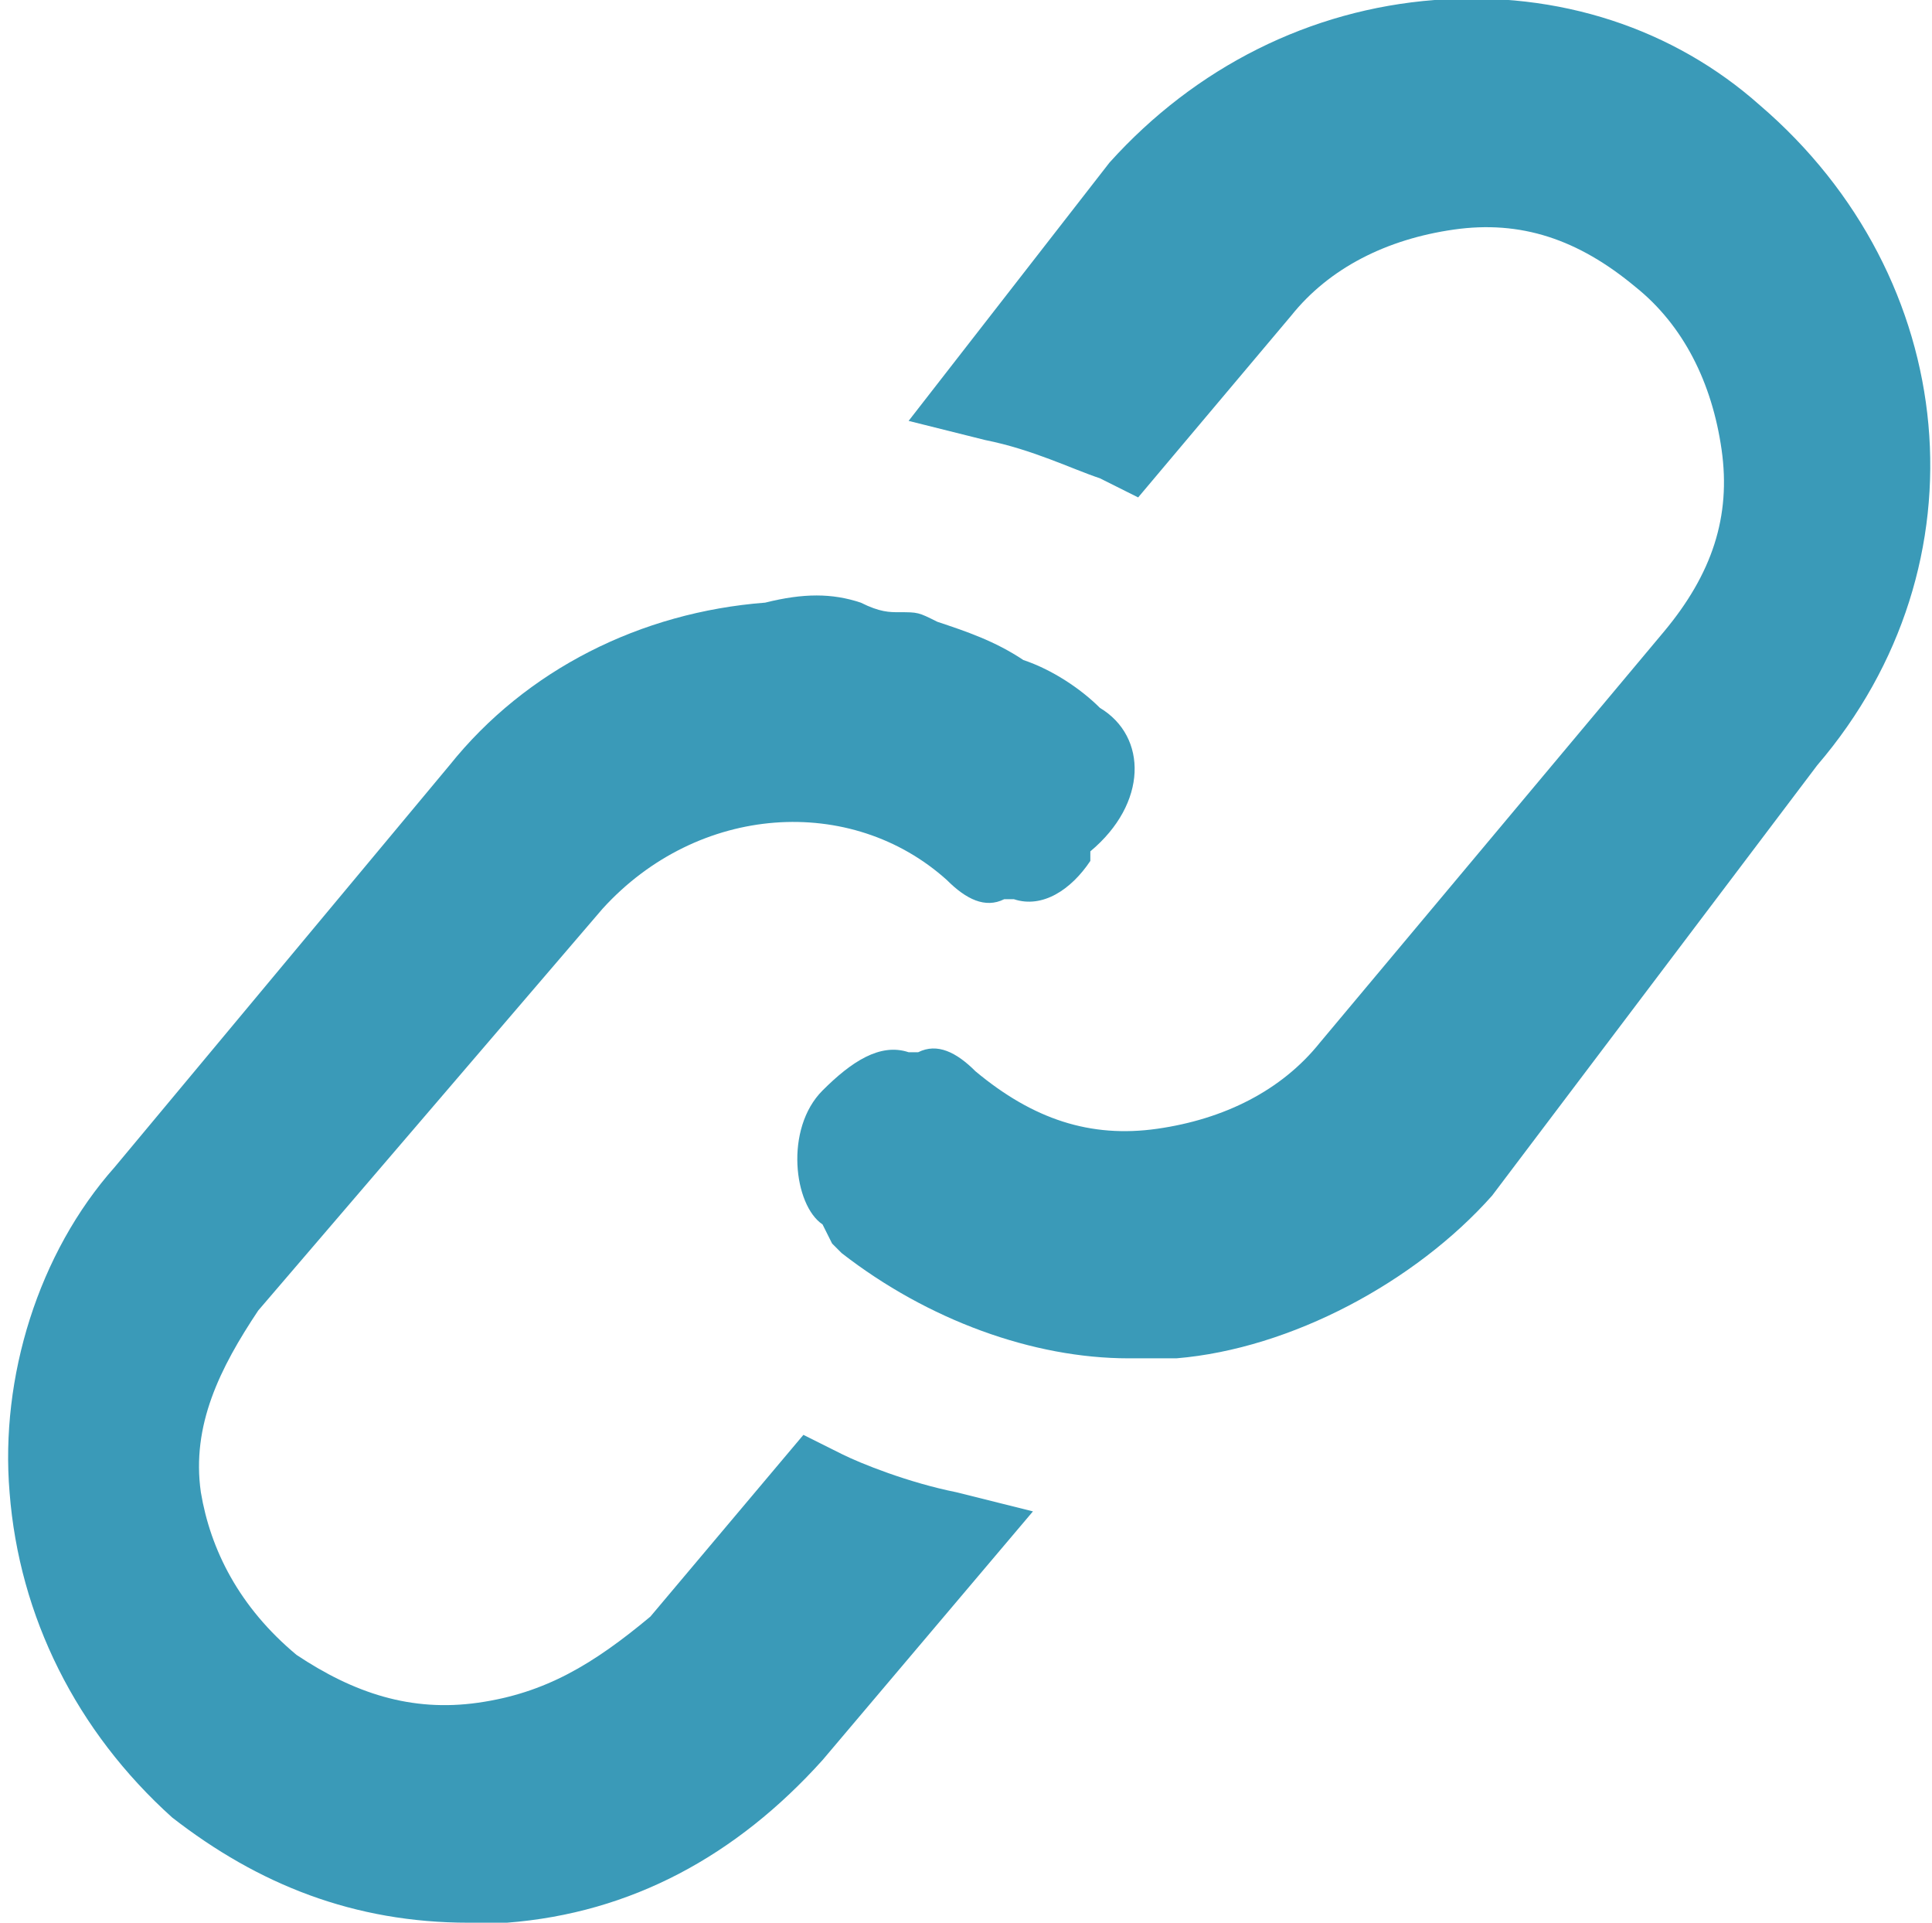 <?xml version="1.0" encoding="utf-8"?>
<!-- Generator: Adobe Illustrator 26.5.0, SVG Export Plug-In . SVG Version: 6.00 Build 0)  -->
<svg version="1.1" id="レイヤー_1" xmlns="http://www.w3.org/2000/svg" xmlns:xlink="http://www.w3.org/1999/xlink" x="0px"
	 y="0px" width="20.2px" height="20.1px" viewBox="0 0 20.2 20.1" style="enable-background:new 0 0 20.2 20.1;"
	 xml:space="preserve">
<style type="text/css">
	.st0{fill:#3A9AB8;}
</style>
<g>
	<path class="st0" d="M18.4,1.1C17.5,0.3,16.3-0.1,15,0c-1.3,0.1-2.5,0.7-3.4,1.7L9.5,4.4l0.8,0.2c0.5,0.1,0.9,0.3,1.2,0.4l0.4,0.2
		l1.6-1.9c0.4-0.5,1-0.8,1.7-0.9c0.7-0.1,1.3,0.1,1.9,0.6c0.5,0.4,0.8,1,0.9,1.7c0.1,0.7-0.1,1.3-0.6,1.9l-3.6,4.3
		c-0.4,0.5-1,0.8-1.7,0.9c-0.7,0.1-1.3-0.1-1.9-0.6c-0.2-0.2-0.4-0.3-0.6-0.2l-0.1,0c-0.3-0.1-0.6,0.1-0.9,0.4
		c-0.4,0.4-0.3,1.2,0,1.4l0.1,0.2l0.1,0.1c0.9,0.7,2,1.1,3,1.1c0.1,0,0.3,0,0.4,0l0.1,0c1.2-0.1,2.5-0.8,3.3-1.7L19,8
		C20.8,5.9,20.5,2.9,18.4,1.1z"/>
	<path class="st0" d="M8.8,15.2L8.4,15l-1.6,1.9c-0.6,0.5-1.1,0.8-1.8,0.9c-0.7,0.1-1.3-0.1-1.9-0.5c-0.6-0.5-0.9-1.1-1-1.7
		c-0.1-0.7,0.2-1.3,0.6-1.9l3.6-4.2c1-1.1,2.6-1.2,3.6-0.3c0.2,0.2,0.4,0.3,0.6,0.2l0.1,0c0.3,0.1,0.6-0.1,0.8-0.4l0-0.1
		C12,8.4,12,7.7,11.5,7.4C11.3,7.2,11,7,10.7,6.9c-0.3-0.2-0.6-0.3-0.9-0.4C9.6,6.4,9.6,6.4,9.4,6.4c-0.1,0-0.2,0-0.4-0.1
		C8.7,6.2,8.4,6.2,8,6.3C6.7,6.4,5.5,7,4.7,8l-3.5,4.2c-0.8,0.9-1.2,2.2-1.1,3.4c0.1,1.3,0.7,2.5,1.7,3.4c0.9,0.7,1.9,1.1,3.1,1.1
		c0.1,0,0.3,0,0.4,0c1.3-0.1,2.4-0.7,3.3-1.7l2.2-2.6l-0.8-0.2C9.5,15.5,9,15.3,8.8,15.2z"/>
</g>
</svg>
